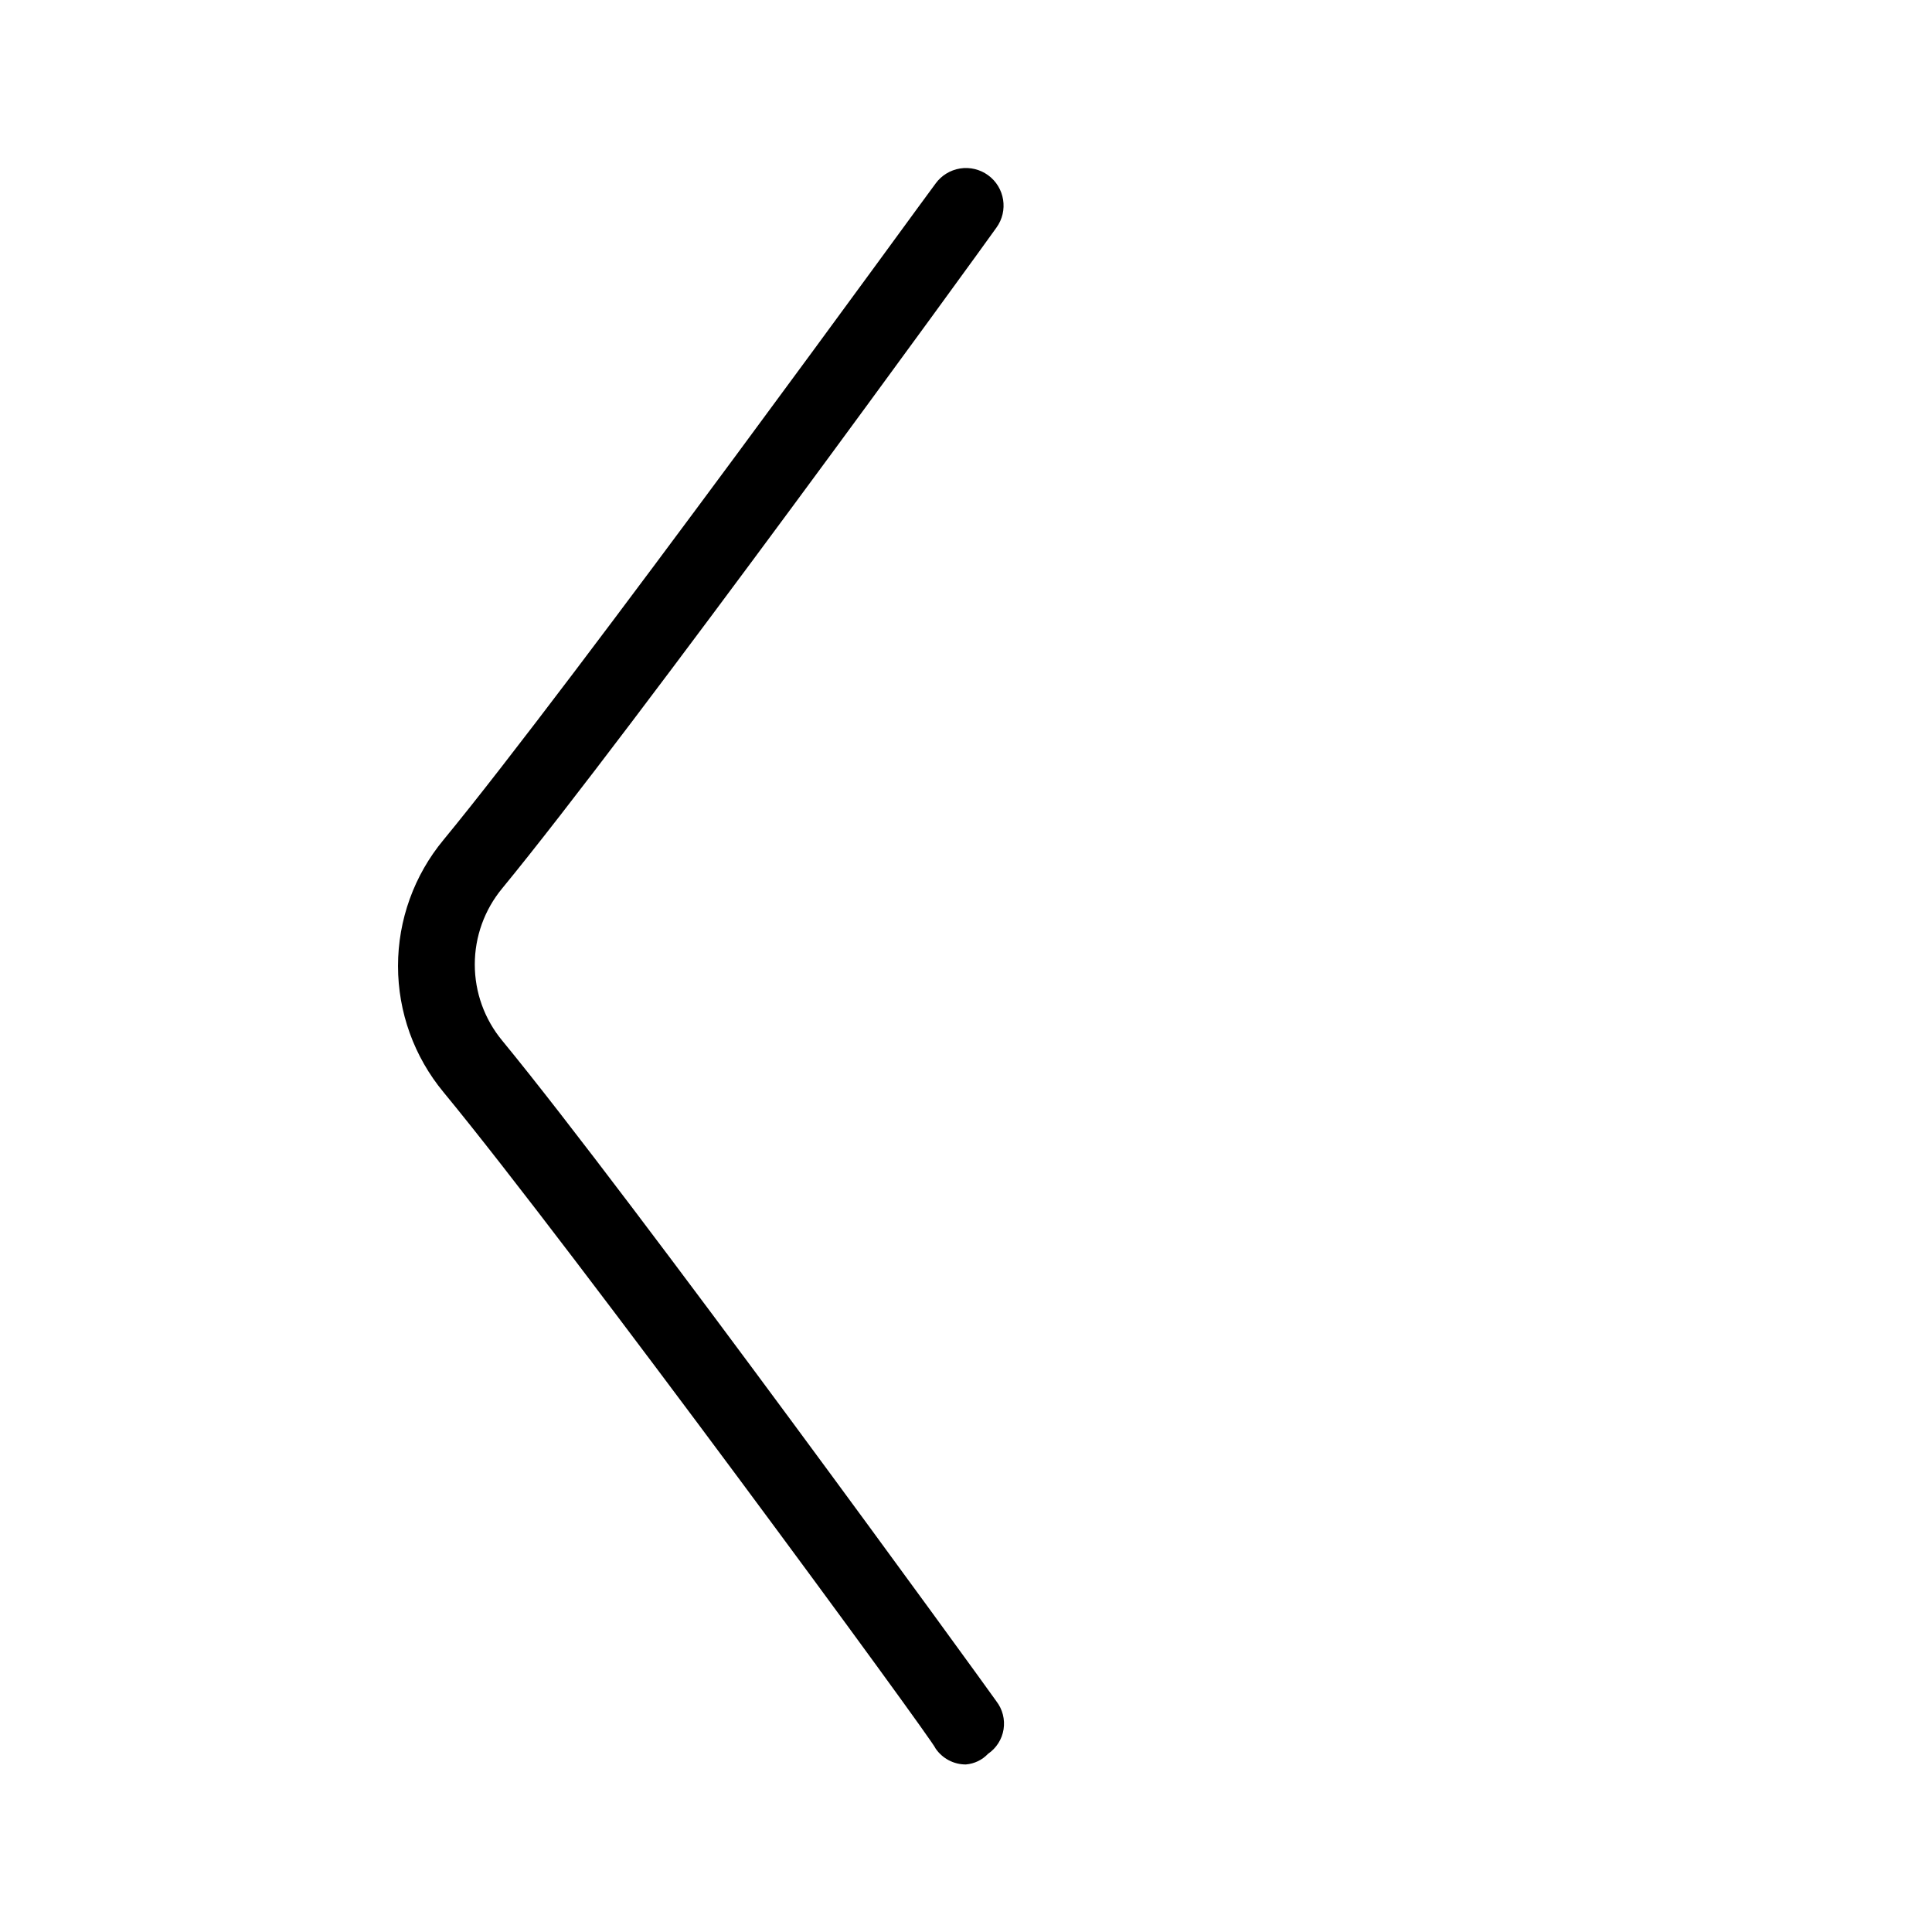 <?xml version="1.0" encoding="UTF-8"?>
<!-- Uploaded to: SVG Repo, www.svgrepo.com, Generator: SVG Repo Mixer Tools -->
<svg fill="#000000" width="800px" height="800px" version="1.1" viewBox="144 144 512 512" xmlns="http://www.w3.org/2000/svg">
 <path d="m400 611.6c-3.227 0.023-6.25-1.566-8.062-4.231 0-1.211-96.328-132.6-130.39-173.91-7.801-9.406-12.07-21.238-12.07-33.453 0-12.219 4.269-24.051 12.07-33.453 34.059-41.312 129.38-172.71 130.39-173.91v-0.004c1.551-2.137 3.887-3.57 6.492-3.988 2.609-0.414 5.273 0.223 7.414 1.773 4.449 3.227 5.445 9.453 2.215 13.906-3.828 5.441-96.531 133.21-130.99 175.12l0.004-0.004c-4.688 5.672-7.25 12.797-7.25 20.152 0 7.359 2.562 14.484 7.25 20.152 34.461 41.918 127.16 169.68 130.99 175.12h-0.004c1.629 2.113 2.312 4.801 1.895 7.434-0.418 2.629-1.906 4.973-4.109 6.473-1.535 1.629-3.617 2.633-5.844 2.82z"/>
</svg>